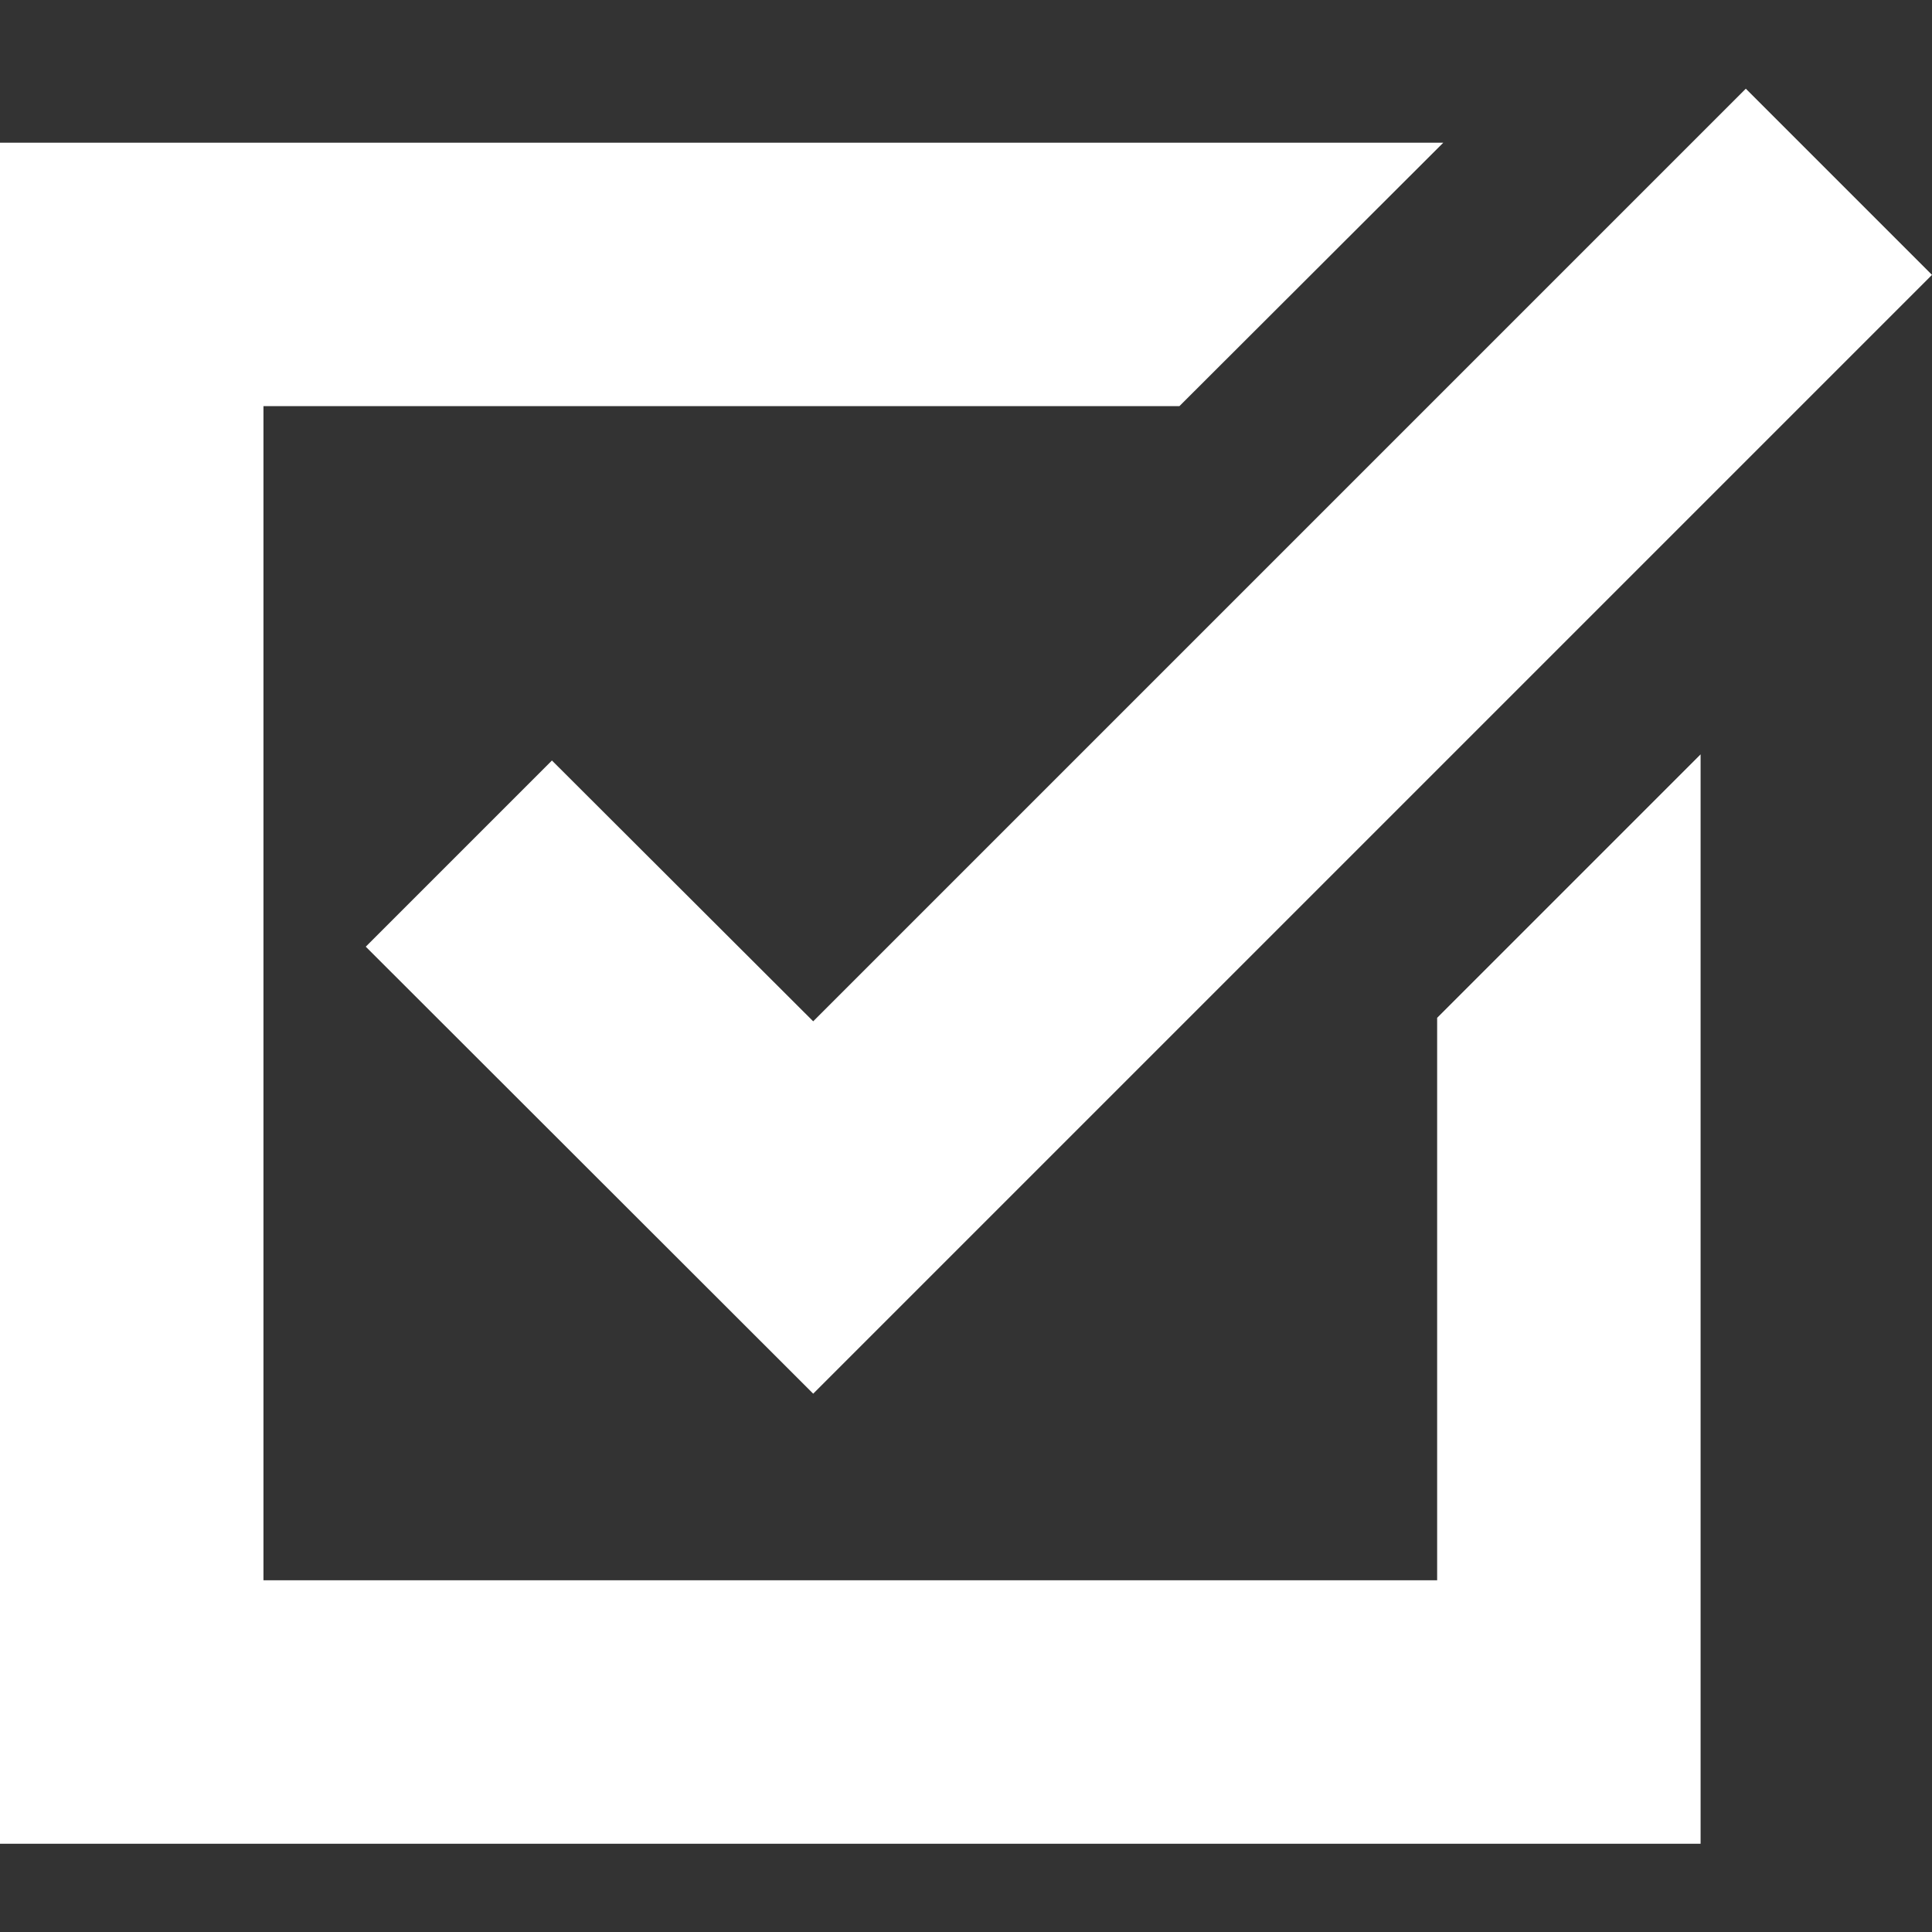 <?xml version="1.0" encoding="utf-8"?>
<!-- Generator: Adobe Illustrator 23.0.3, SVG Export Plug-In . SVG Version: 6.00 Build 0)  -->
<svg version="1.1" id="Capa_1" xmlns="http://www.w3.org/2000/svg" xmlns:xlink="http://www.w3.org/1999/xlink" x="0px" y="0px"
	 viewBox="0 0 440 440" style="enable-background:new 0 0 440 440;" xml:space="preserve">
<rect x="0" y="0" width="440" height="440" fill="#333333" stroke="none"/>
<style type="text/css">
	.st0{fill:#FFFFFF;}
</style>
<g>
	<g>
		<polygon class="st0" points="327.3,359.9 60,359.9 60,92.5 268.6,92.5 328.7,32.5 0,32.5 0,419.9 387.3,419.9 387.3,171.8 
			327.3,231.8 		"/>
		<polygon class="st0" points="125.7,173.2 83.3,215.6 185.2,317.4 440,62.6 397.6,20.2 185.2,232.6 		"/>
	</g>
</g>
</svg>
